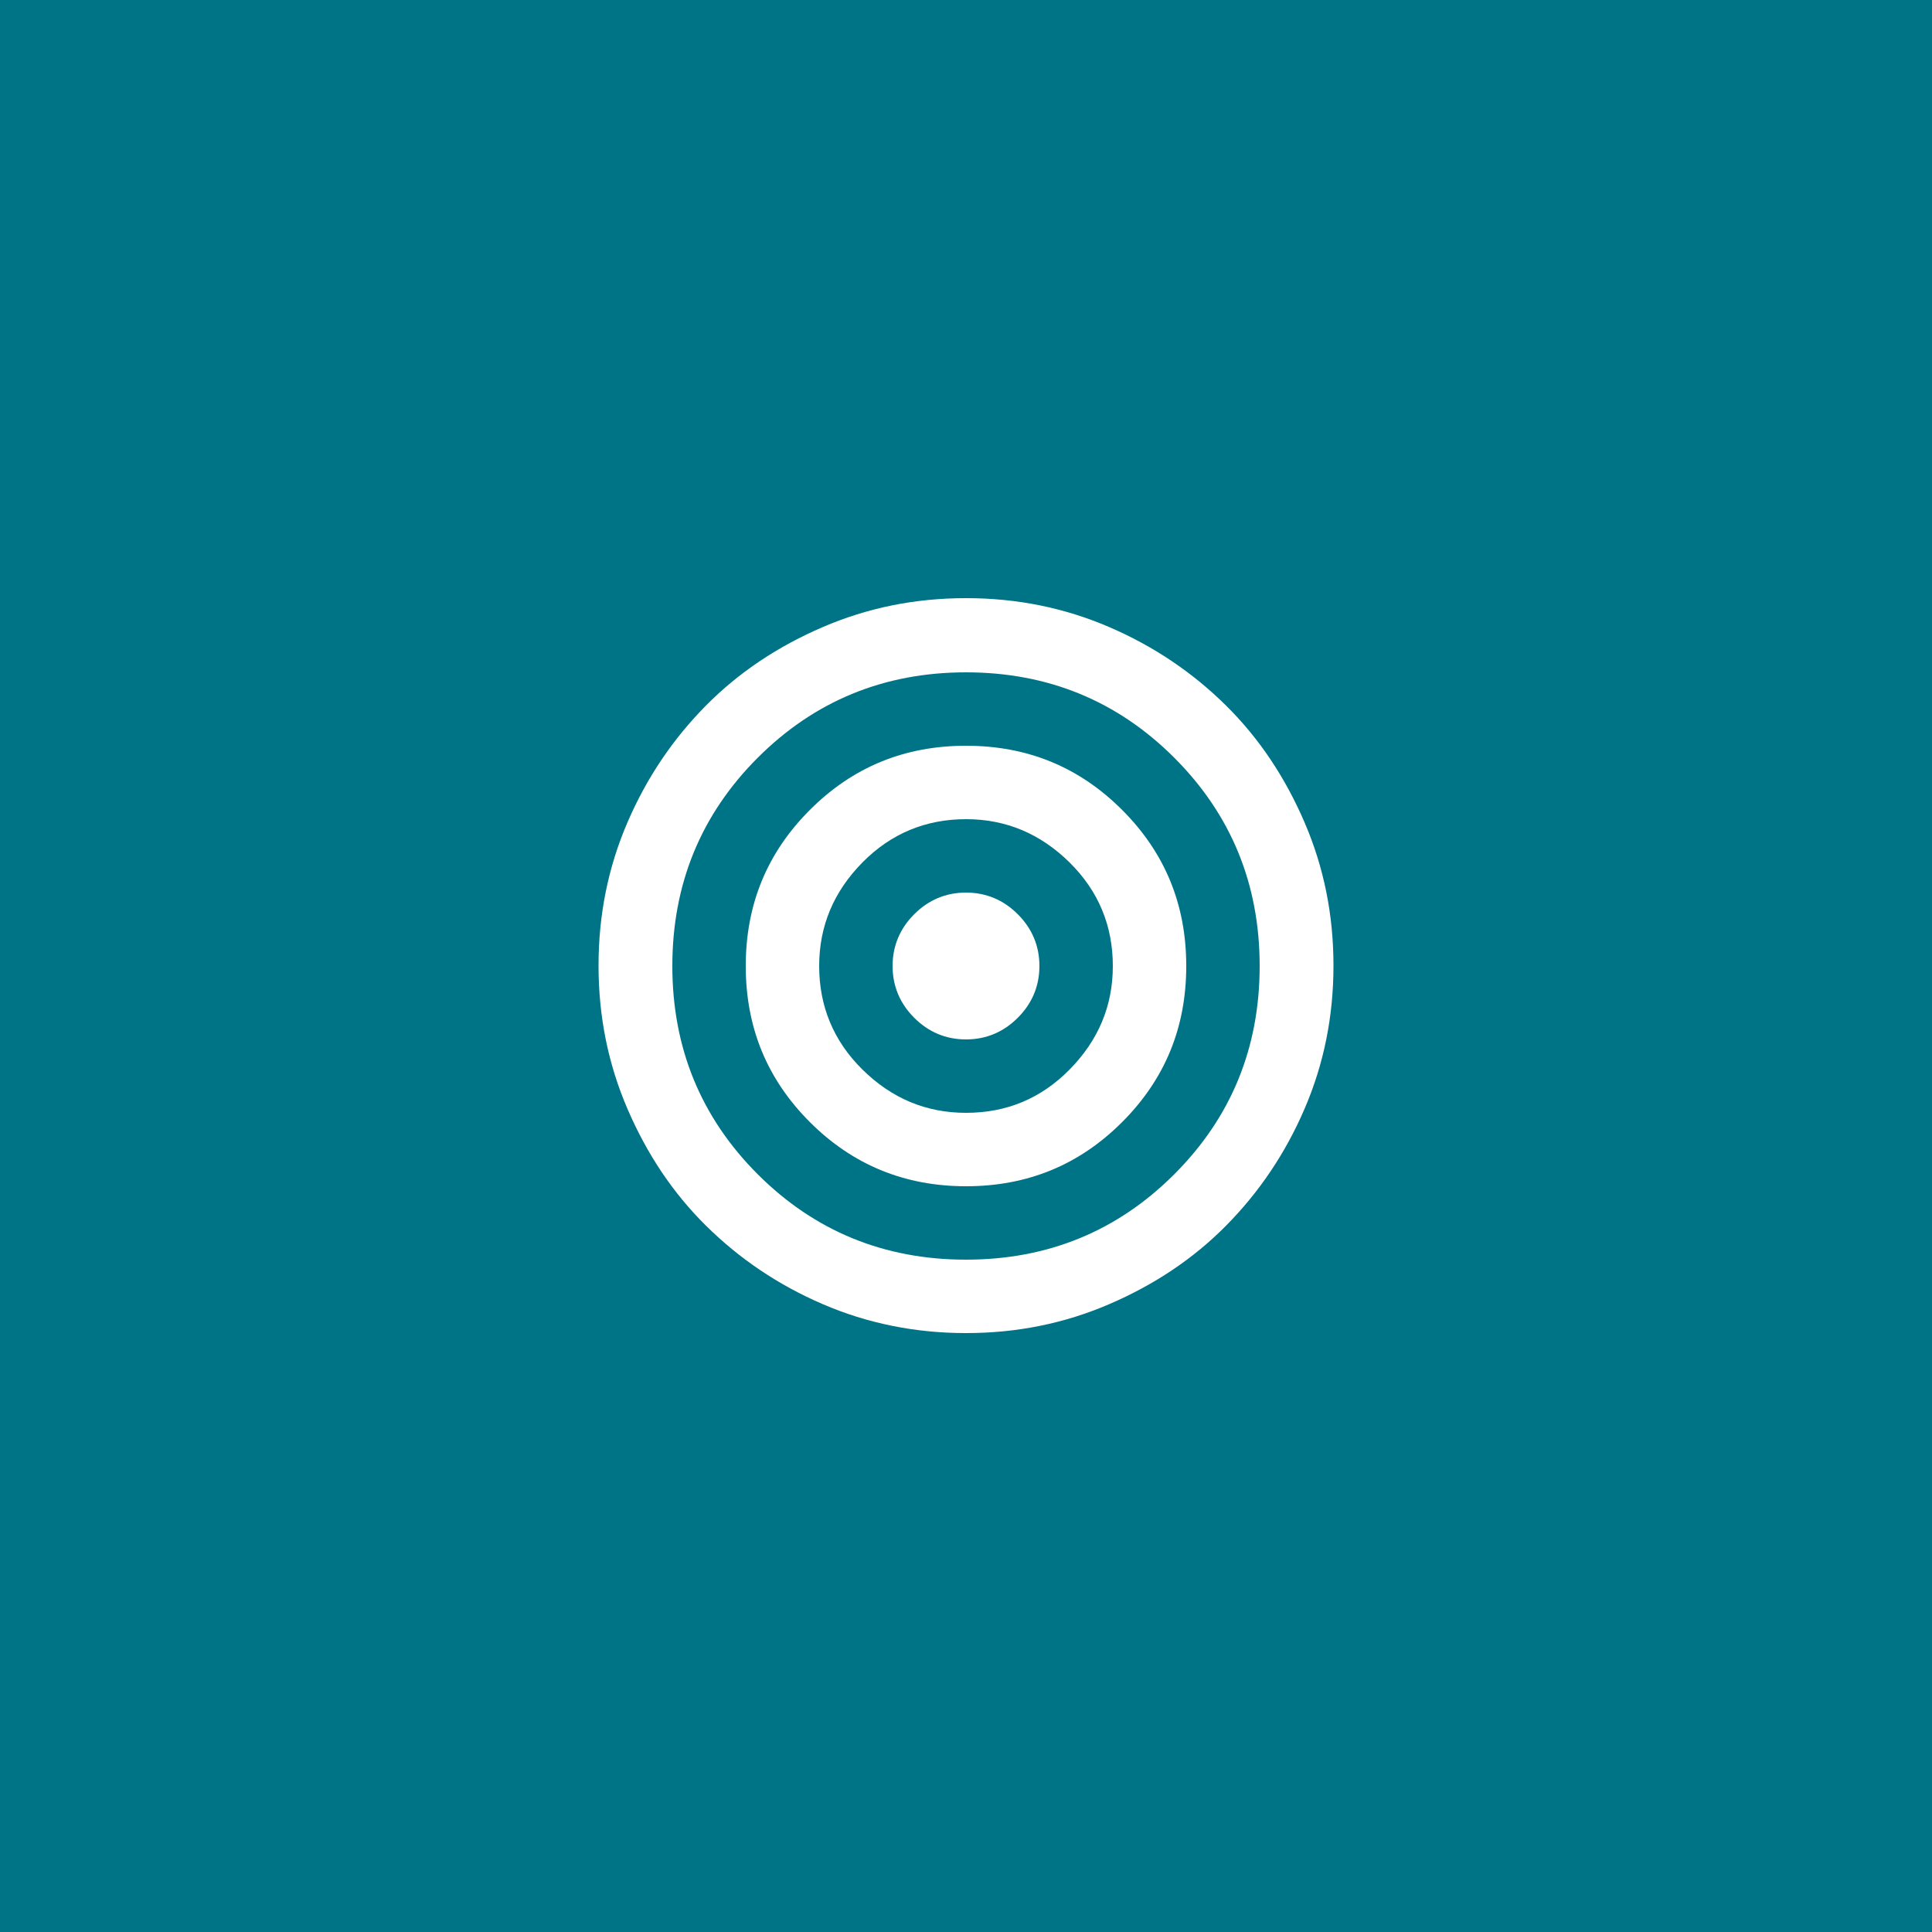 <?xml version="1.0" encoding="UTF-8"?> <svg xmlns="http://www.w3.org/2000/svg" id="Capa_1" data-name="Capa 1" version="1.1" viewBox="0 0 50 50"><defs><style> .cls-1 { fill: #007487; } .cls-1, .cls-2 { stroke-width: 0px; } .cls-2 { fill: #fff; } </style></defs><rect class="cls-1" width="50" height="50"></rect><path class="cls-2" d="M25,34.5c-1.31,0-2.55-.25-3.71-.75s-2.16-1.18-3.02-2.03-1.53-1.86-2.03-3.02-.75-2.39-.75-3.71.25-2.55.75-3.71,1.18-2.16,2.03-3.02,1.86-1.53,3.02-2.03,2.39-.75,3.71-.75,2.55.25,3.71.75,2.16,1.18,3.02,2.03,1.53,1.86,2.03,3.02.75,2.39.75,3.71-.25,2.55-.75,3.71-1.18,2.16-2.03,3.02-1.86,1.53-3.02,2.03-2.39.75-3.71.75ZM25,32.6c2.12,0,3.92-.74,5.39-2.21s2.21-3.27,2.21-5.39-.74-3.92-2.21-5.39-3.27-2.21-5.39-2.21-3.92.74-5.39,2.21-2.21,3.27-2.21,5.39.74,3.92,2.21,5.39,3.27,2.21,5.39,2.21ZM25,30.7c-1.58,0-2.93-.55-4.04-1.66s-1.66-2.45-1.66-4.04.55-2.93,1.66-4.04,2.45-1.66,4.04-1.66,2.93.55,4.04,1.66,1.66,2.45,1.66,4.04-.55,2.93-1.66,4.04-2.45,1.66-4.04,1.66ZM25,28.8c1.05,0,1.94-.37,2.68-1.12s1.12-1.64,1.12-2.68-.37-1.94-1.12-2.68-1.64-1.12-2.68-1.12-1.94.37-2.68,1.12-1.12,1.64-1.12,2.68.37,1.94,1.12,2.68,1.64,1.12,2.68,1.12ZM25,26.9c-.52,0-.97-.19-1.34-.56s-.56-.82-.56-1.34.19-.97.56-1.34.82-.56,1.34-.56.97.19,1.34.56.56.82.56,1.34-.19.97-.56,1.34-.82.56-1.34.56Z"></path></svg> 